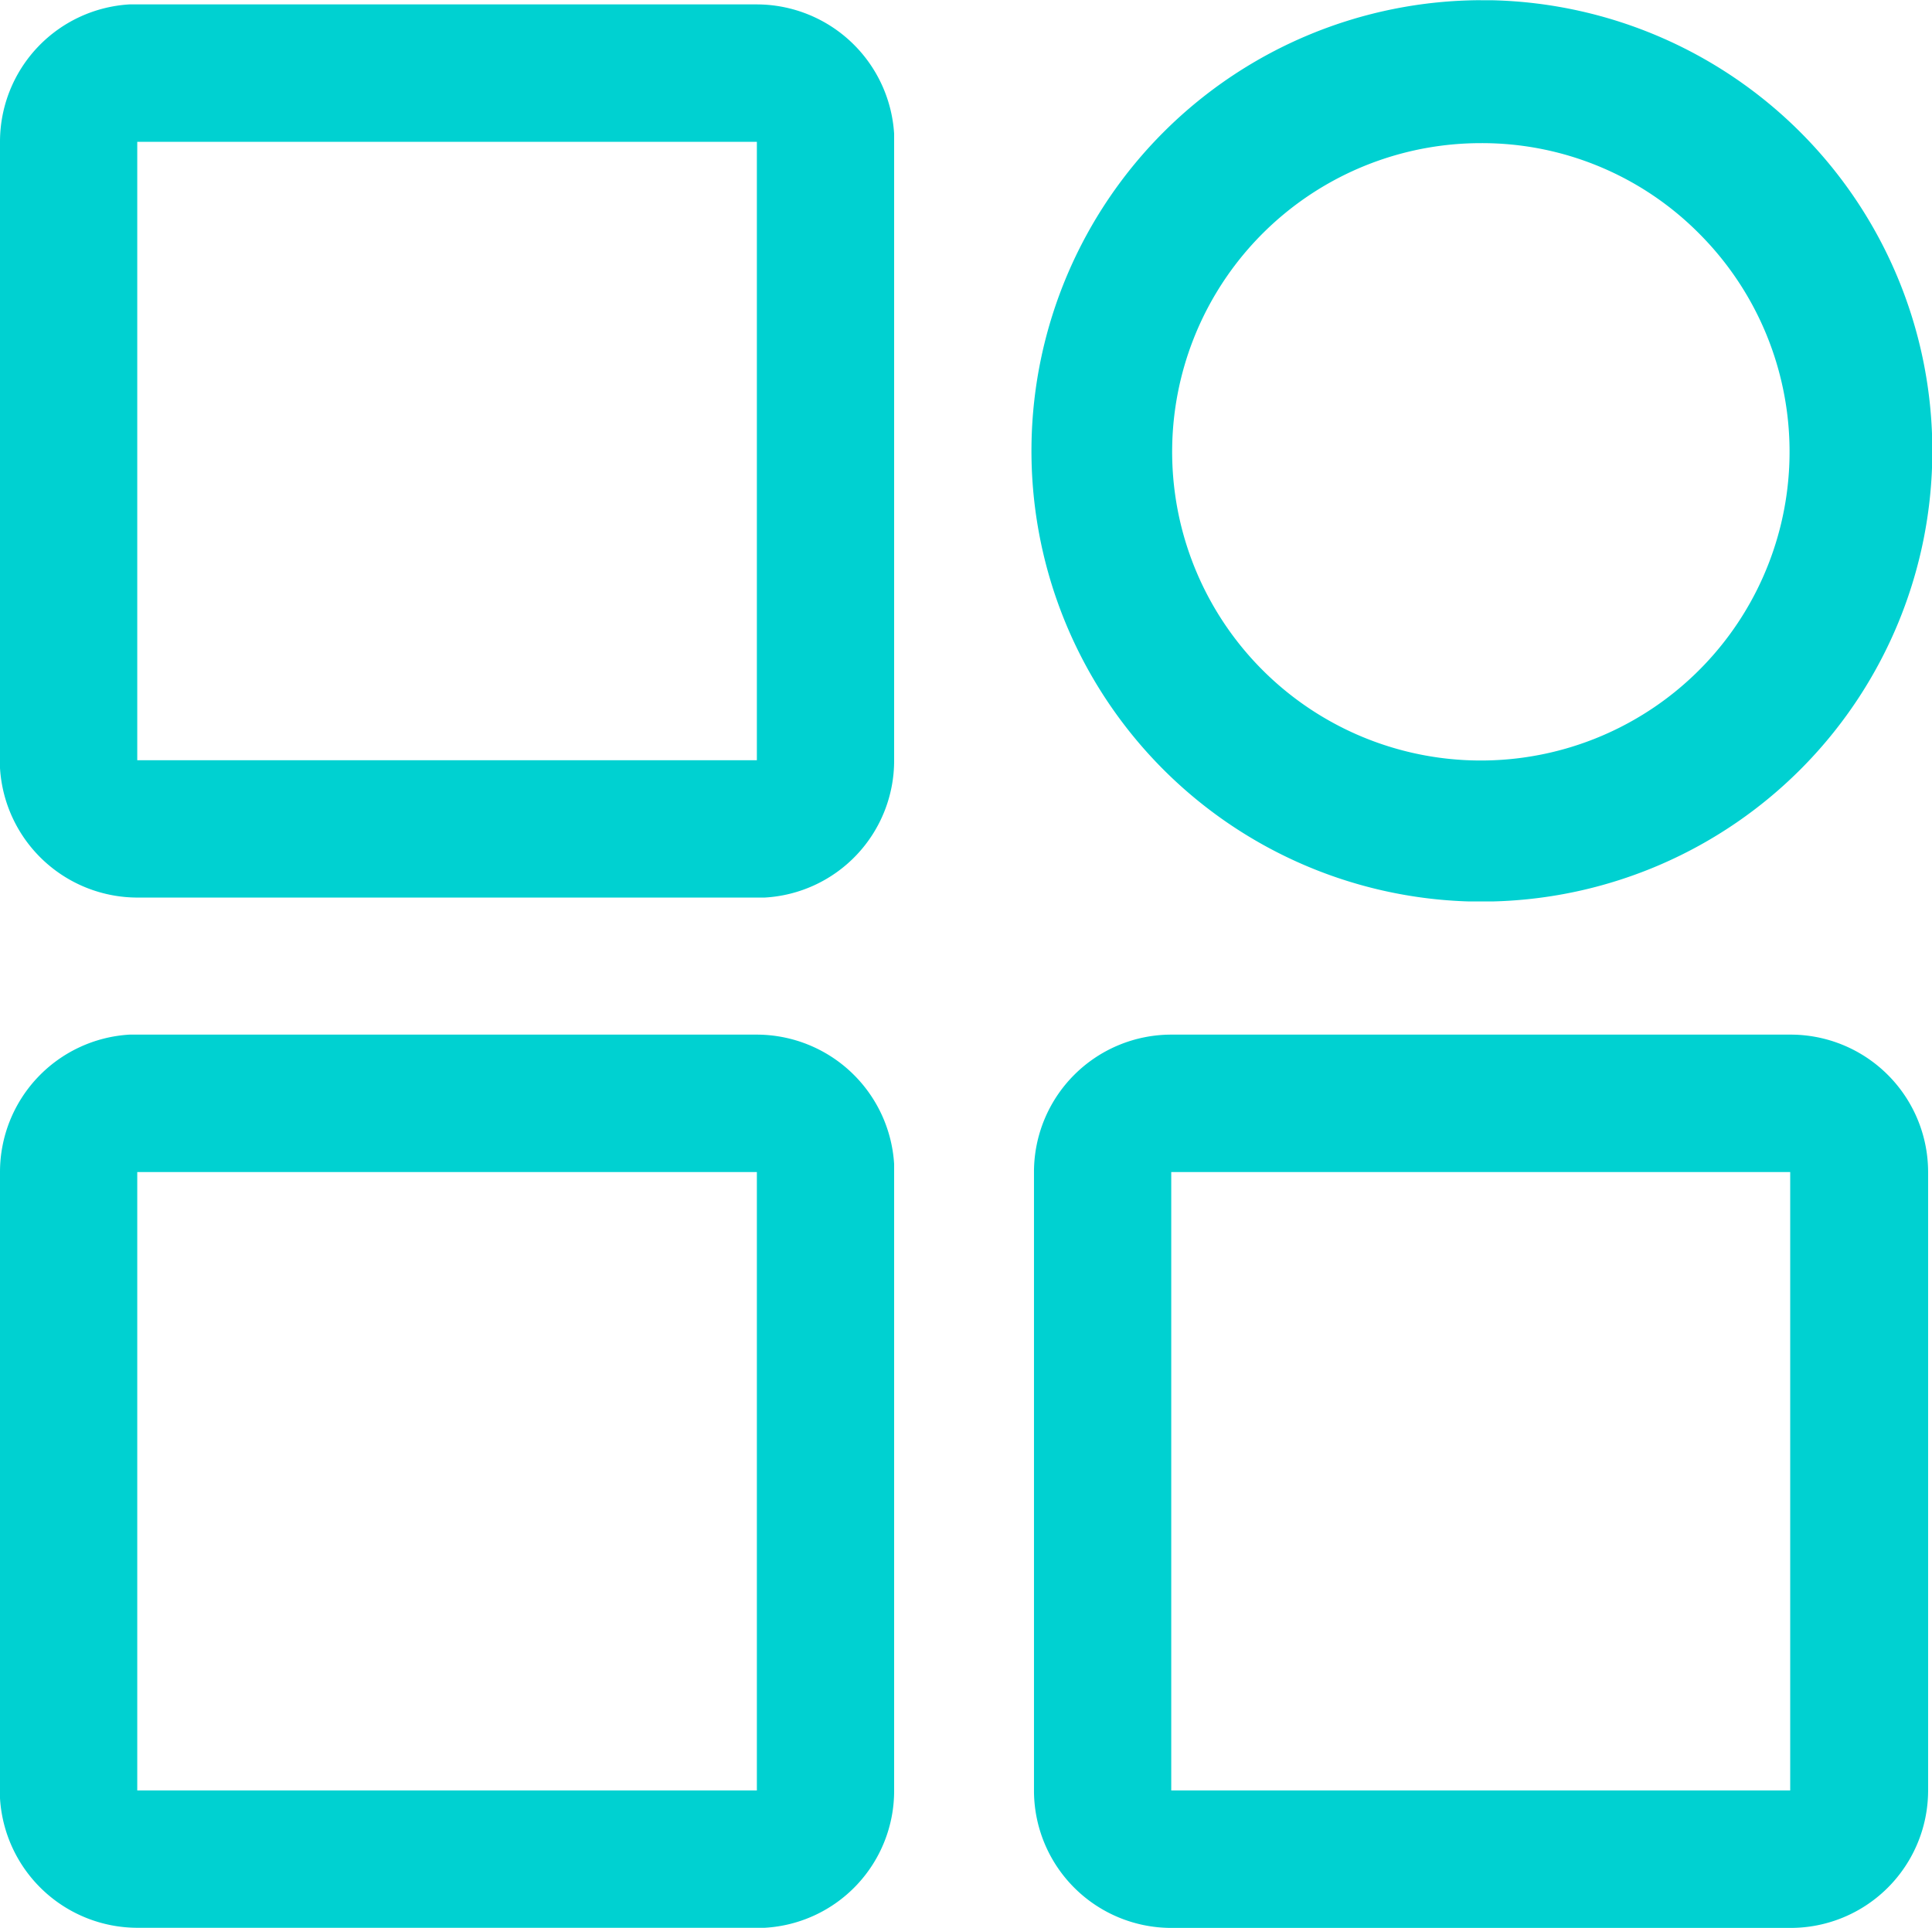 <svg xmlns="http://www.w3.org/2000/svg" width="29.84" height="29.781" viewBox="0 0 29.84 29.781">
  <defs>
    <style>
      .cls-1 {
        fill: #00d1d1;
        fill-rule: evenodd;
      }
    </style>
  </defs>
  <path id="形状_681" data-name="形状 681" class="cls-1" d="M1521.12,222.2h9.57a2.129,2.129,0,0,1,2.12,2v9.677a2.118,2.118,0,0,1-2,2.119l-0.12,0h-9.57a2.129,2.129,0,0,1-2.12-2v-9.677a2.126,2.126,0,0,1,2-2.119l0.12,0h0Zm25.53,0a2.124,2.124,0,0,1,2.13,2.123v9.552a2.124,2.124,0,0,1-2.13,2.123h-9.56a2.122,2.122,0,0,1-2.12-2.123v-9.552a2.122,2.122,0,0,1,2.12-2.123h9.56Zm-15.96,2.123h-9.57v9.552h9.57v-9.552Zm15.96,0h-9.56v9.552h9.56v-9.552Zm-4.78-18.1,0.18,0a6.962,6.962,0,0,1,0,13.92l-0.18,0-0.18,0A6.962,6.962,0,0,1,1541.87,206.222Zm-11.18.064a2.129,2.129,0,0,1,2.12,2v9.677a2.118,2.118,0,0,1-2,2.119l-0.12,0h-9.57a2.129,2.129,0,0,1-2.12-2v-9.677a2.125,2.125,0,0,1,2-2.119l0.12,0h9.57Zm11.18,2.143a4.768,4.768,0,1,0,3.37,1.393,4.723,4.723,0,0,0-3.37-1.393h0Zm-11.18-.02h-9.57v9.552h9.57v-9.552h0Z" transform="translate(-1519 -206.219)"/>
</svg>
